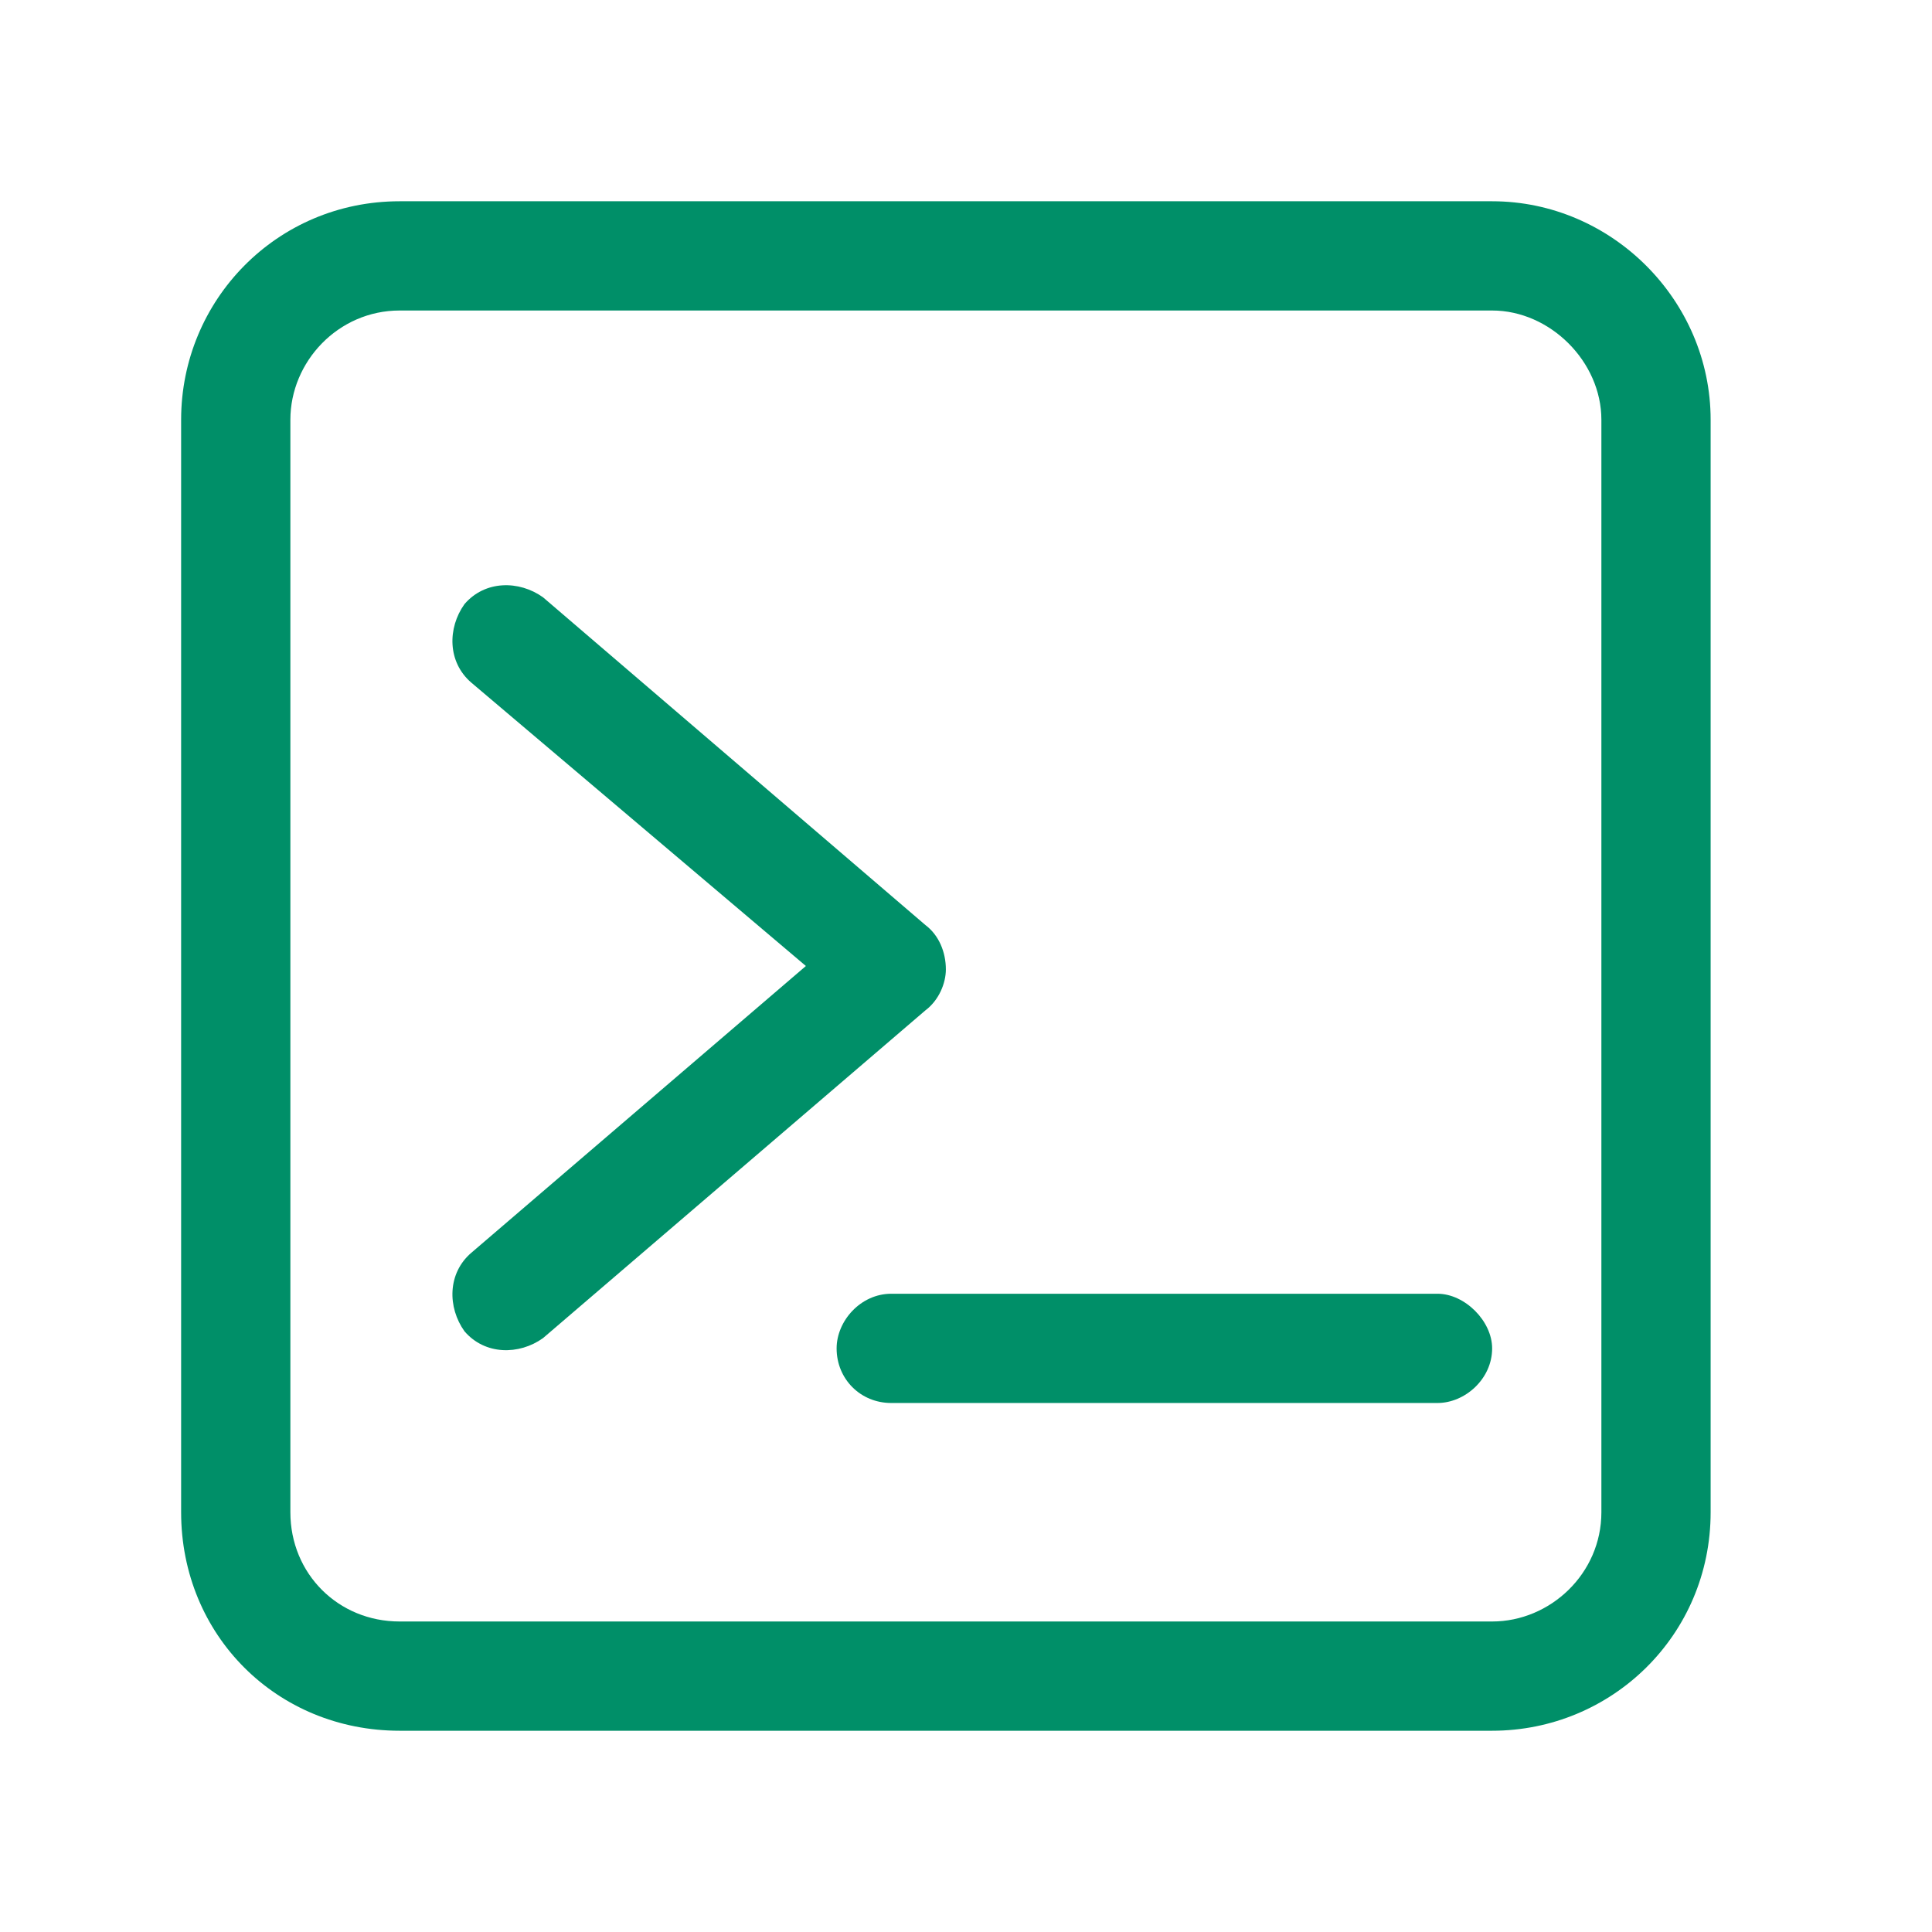 <svg width="64" height="64" viewBox="0 0 64 64" fill="none" xmlns="http://www.w3.org/2000/svg">
<path d="M49.429 10.286H13.238C11.202 10.286 9.619 11.982 9.619 13.905V50.095C9.619 52.131 11.202 53.714 13.238 53.714H49.429C51.351 53.714 53.048 52.131 53.048 50.095V13.905C53.048 11.982 51.351 10.286 49.429 10.286ZM13.238 6.667H49.429C53.387 6.667 56.667 9.946 56.667 13.905V50.095C56.667 54.167 53.387 57.333 49.429 57.333H13.238C9.167 57.333 6 54.167 6 50.095V13.905C6 9.946 9.167 6.667 13.238 6.667ZM15.387 20.012C16.066 19.22 17.196 19.22 17.988 19.786L30.655 30.643C31.107 30.982 31.333 31.548 31.333 32.113C31.333 32.565 31.107 33.131 30.655 33.47L17.988 44.327C17.196 44.893 16.066 44.893 15.387 44.101C14.821 43.309 14.821 42.178 15.613 41.5L26.696 32L15.613 22.613C14.821 21.934 14.821 20.803 15.387 20.012ZM29.524 42.857H47.619C48.524 42.857 49.429 43.762 49.429 44.667C49.429 45.684 48.524 46.476 47.619 46.476H29.524C28.506 46.476 27.714 45.684 27.714 44.667C27.714 43.762 28.506 42.857 29.524 42.857Z" fill="#008F68"/>
</svg>
